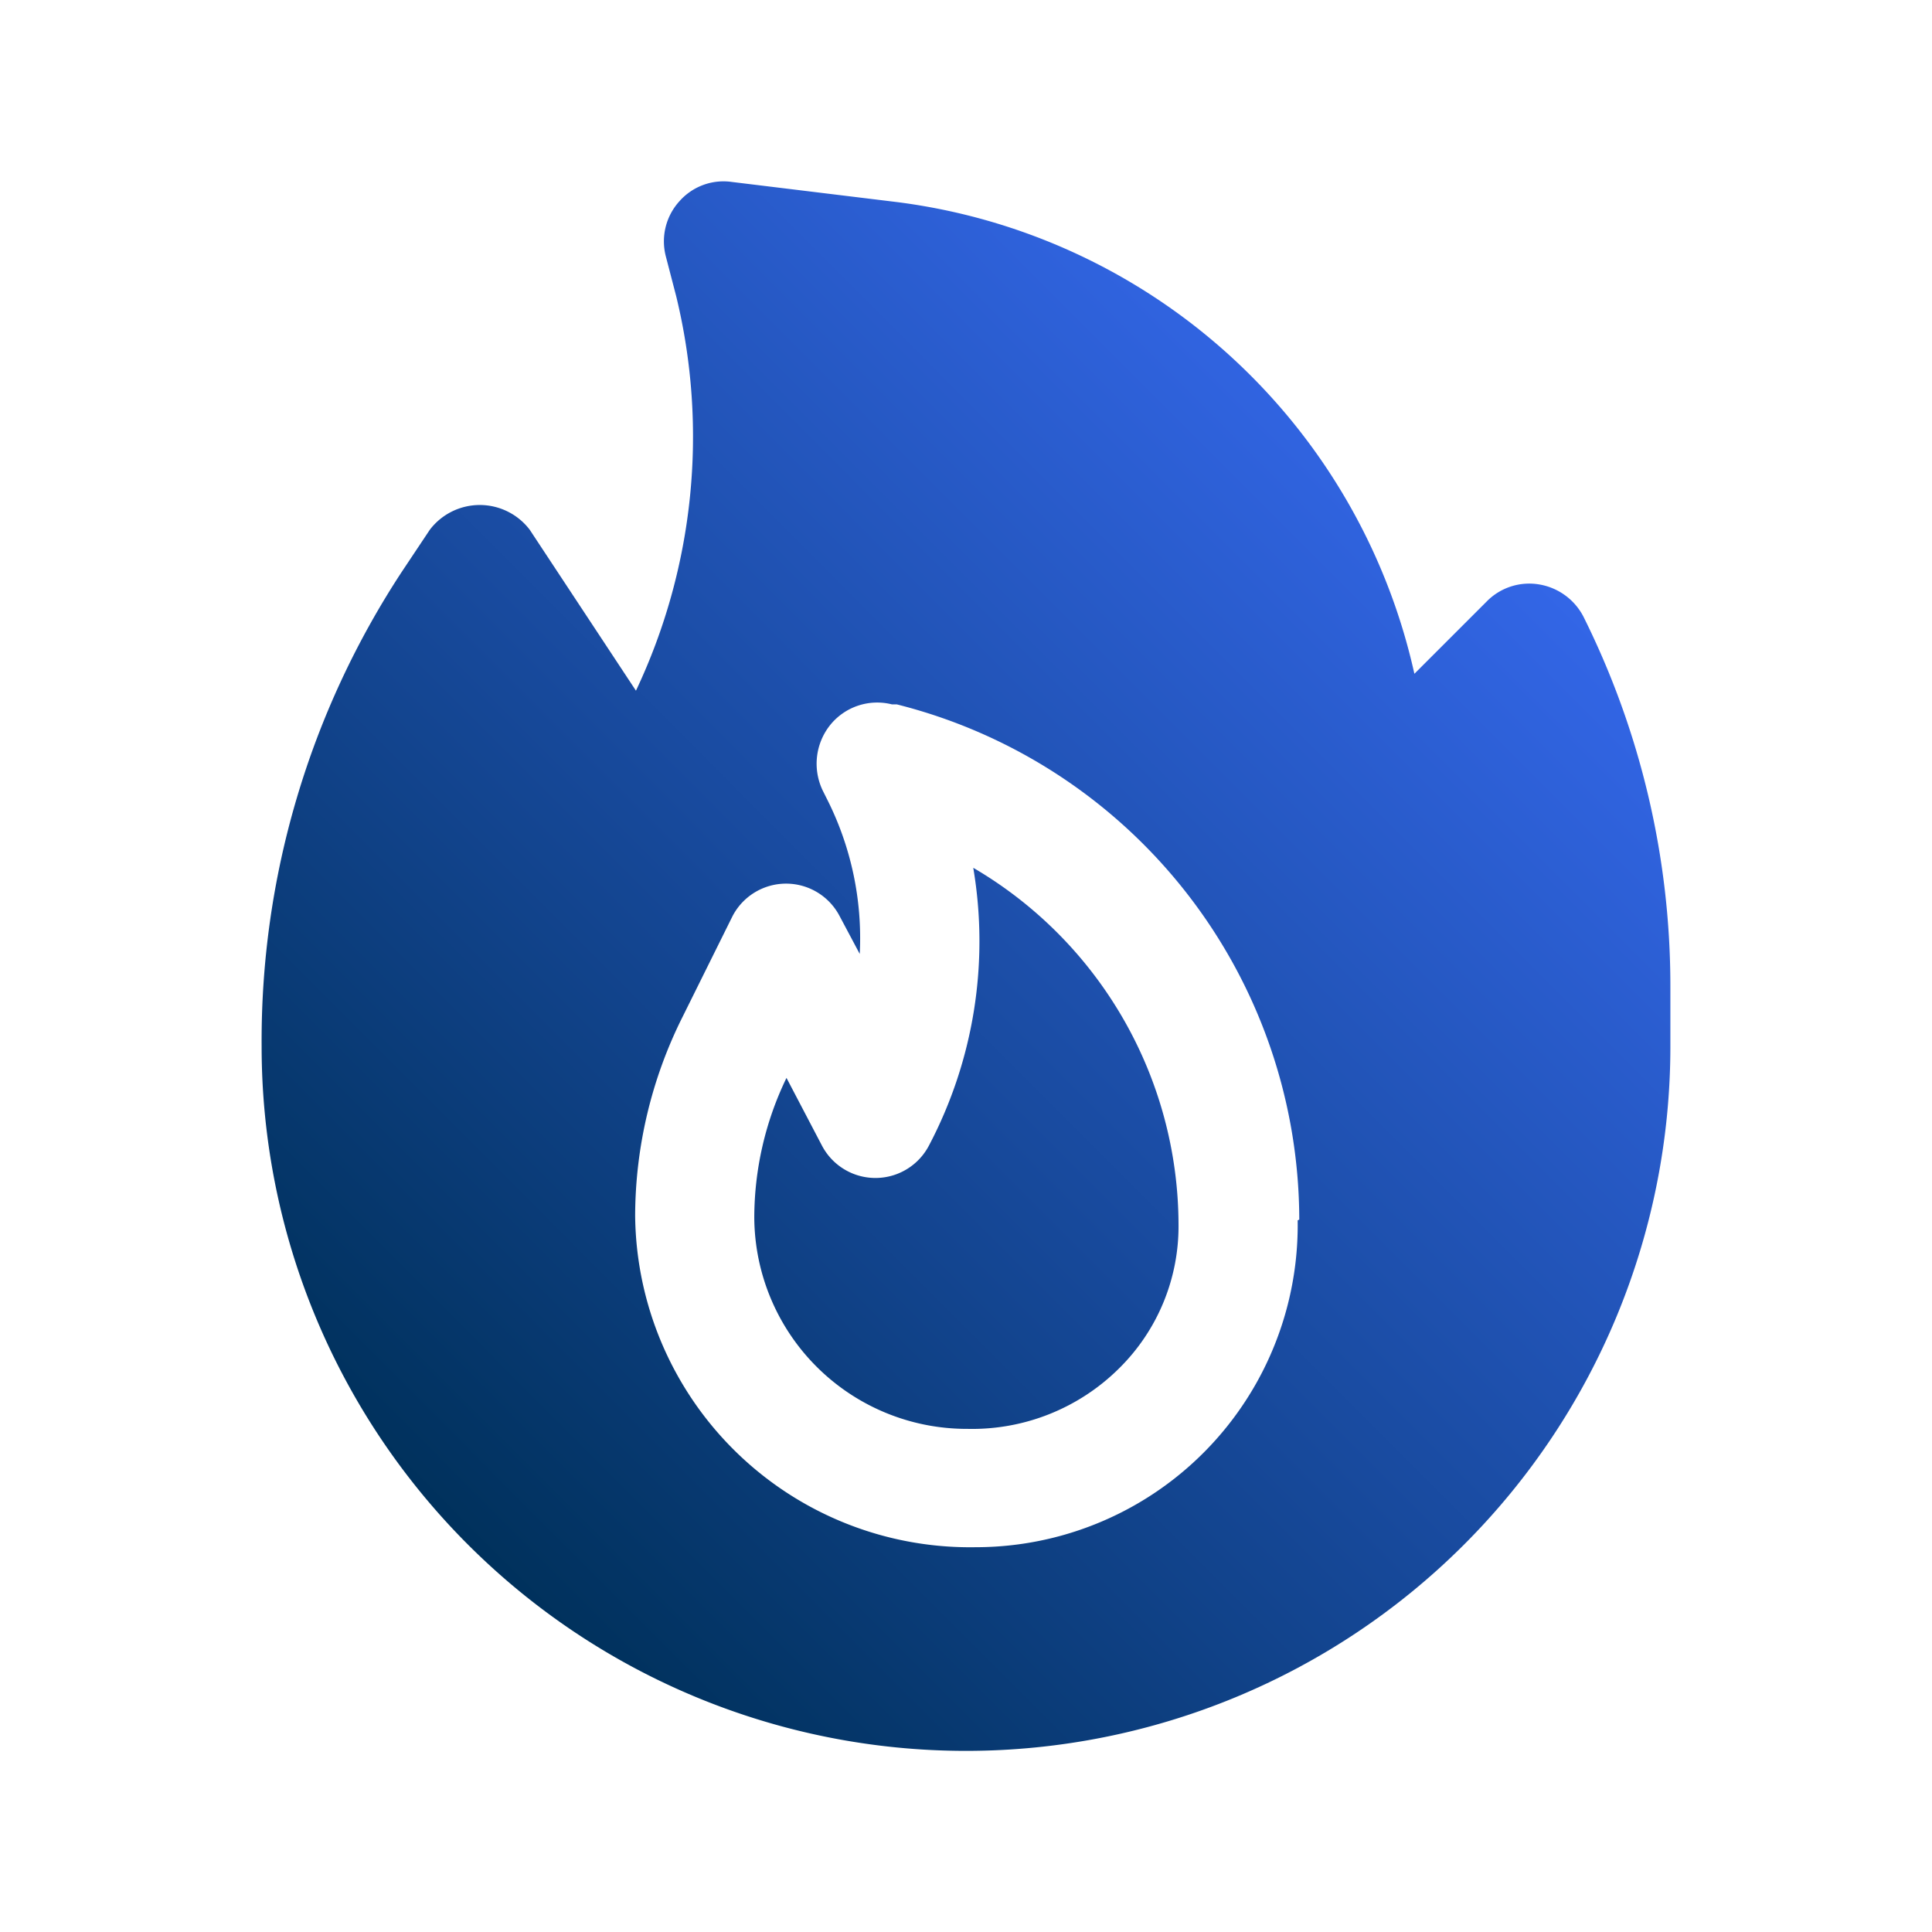 <?xml version="1.0" encoding="UTF-8"?> <svg xmlns="http://www.w3.org/2000/svg" xmlns:xlink="http://www.w3.org/1999/xlink" version="1.1" width="50" height="50" x="0" y="0" viewBox="0 0 24 24" style="enable-background:new 0 0 512 512" xml:space="preserve" class=""><defs><linearGradient id="a" x1="5.39" x2="18.11" y1="18.76" y2="6.05" gradientUnits="userSpaceOnUse"><stop stop-opacity="1" stop-color="#00315c" offset="0"></stop><stop stop-opacity="1" stop-color="#3366e7" offset="1"></stop></linearGradient></defs><g><linearGradient id="a" x1="5.39" x2="18.11" y1="18.76" y2="6.05" gradientUnits="userSpaceOnUse"><stop stop-opacity="1" stop-color="#00315c" offset="0"></stop><stop stop-opacity="1" stop-color="#3366e7" offset="1"></stop></linearGradient><path fill="url(&quot;#a&quot;)" d="M14.64 15.2a2.48 2.48 0 0 1-.74 1.8 2.59 2.59 0 0 1-1.88.75 2.64 2.64 0 0 1-2.65-2.62 4 4 0 0 1 .4-1.74l.44.84a.75.75 0 0 0 1.33 0 5.45 5.45 0 0 0 .55-3.45 5.15 5.15 0 0 1 2.55 4.42zm6.11-3v.8a8.75 8.75 0 0 1-17.5 0A10.61 10.61 0 0 1 5 7.09l.34-.51a.78.78 0 0 1 1.24 0l1.32 2a7.38 7.38 0 0 0 .5-4.9l-.13-.5a.74.74 0 0 1 .17-.68.73.73 0 0 1 .65-.24l2.05.25a7.56 7.56 0 0 1 6.43 5.86l.9-.9a.74.74 0 0 1 .65-.21.76.76 0 0 1 .55.4 10.28 10.28 0 0 1 1.08 4.58zm-4.61 2.95a6.61 6.61 0 0 0-5-6.4h-.06a.75.75 0 0 0-.77.26.77.77 0 0 0-.09.81l.05.1a3.83 3.83 0 0 1 .41 1.93l-.25-.47a.75.75 0 0 0-1.33 0l-.62 1.25a5.55 5.55 0 0 0-.59 2.47 4.16 4.16 0 0 0 4.23 4.12 4 4 0 0 0 4-4.06z" opacity="1" data-original="url(#a)"></path></g></svg> 